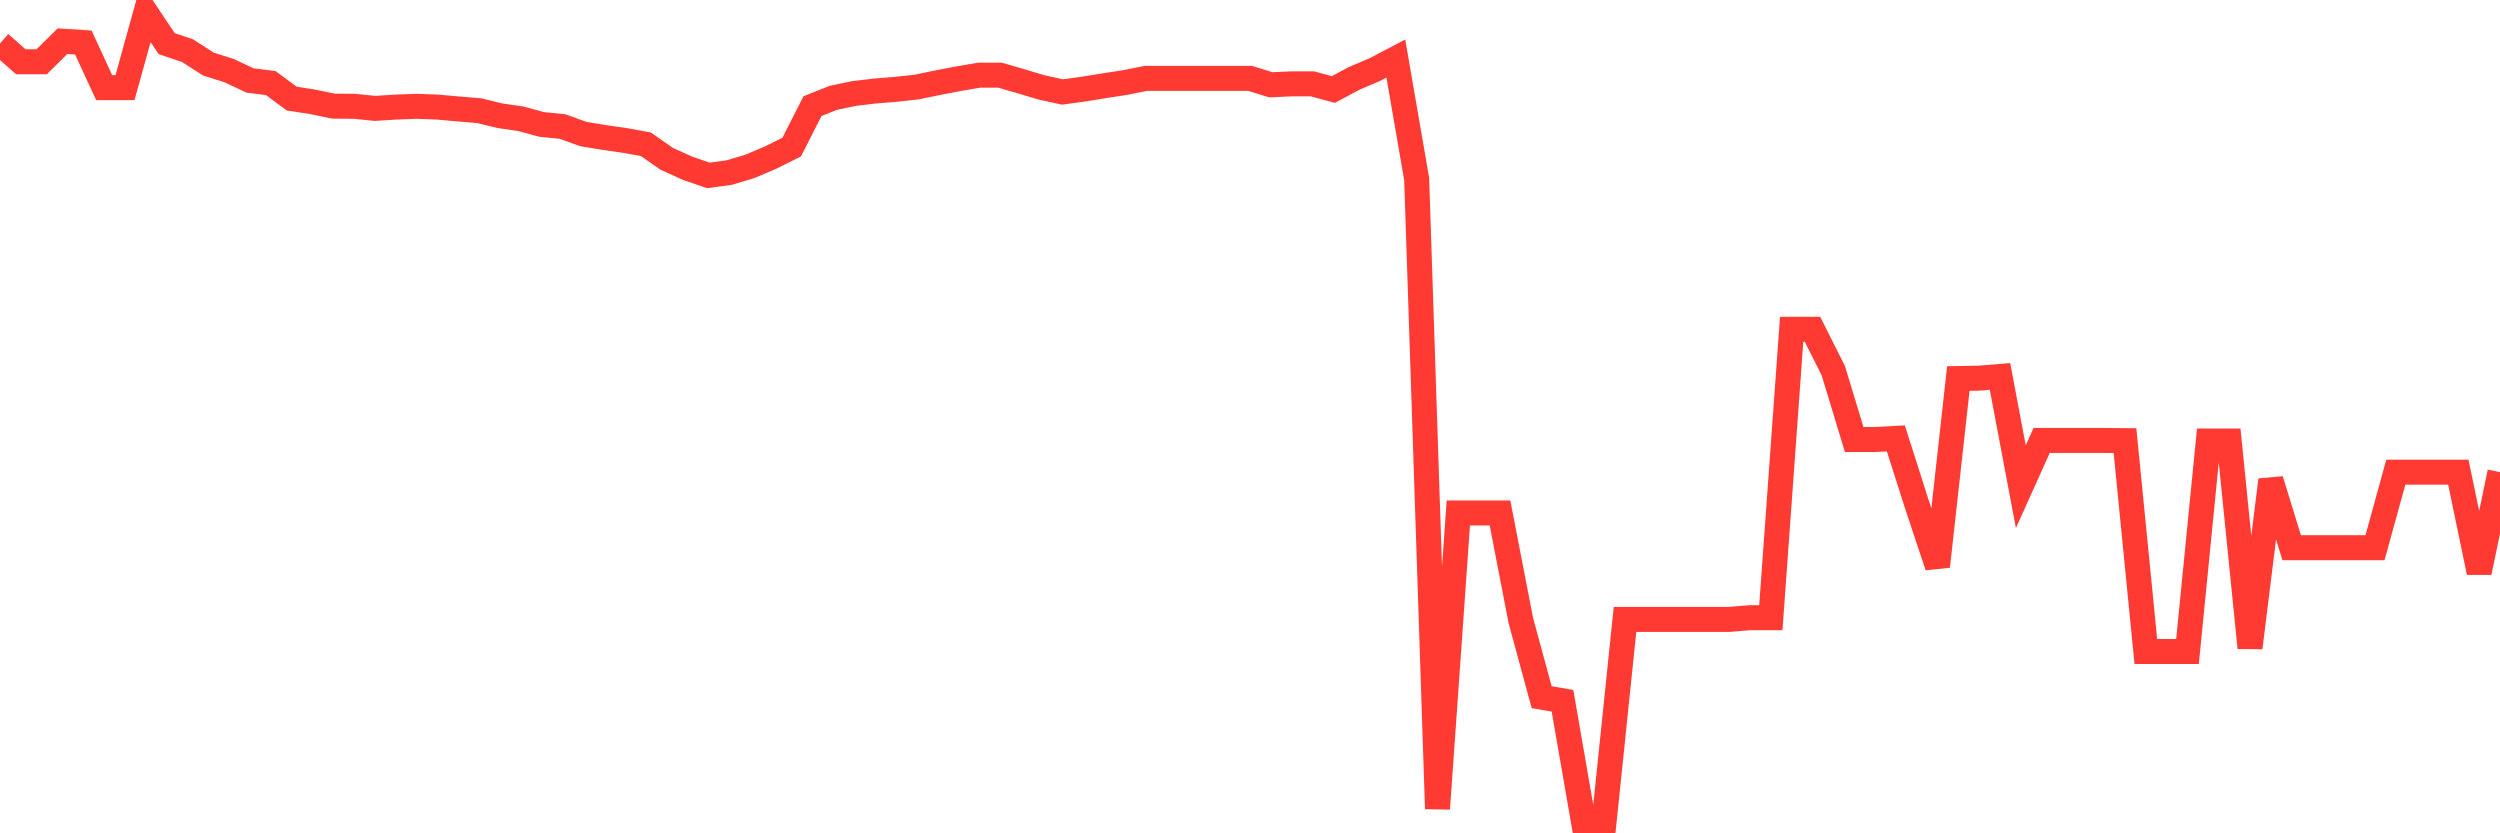 <svg
  xmlns="http://www.w3.org/2000/svg"
  xmlns:xlink="http://www.w3.org/1999/xlink"
  width="120"
  height="40"
  viewBox="0 0 120 40"
  preserveAspectRatio="none"
>
  <polyline
    points="0,2.086 1,2.965 2,2.965 3,1.977 4,2.041 5,4.206 6,4.206 7,0.6 8,2.095 9,2.43 10,3.074 11,3.391 12,3.862 13,3.989 14,4.732 15,4.886 16,5.094 17,5.103 18,5.203 19,5.14 20,5.103 21,5.14 22,5.23 23,5.312 24,5.556 25,5.701 26,5.973 27,6.073 28,6.435 29,6.599 30,6.743 31,6.925 32,7.622 33,8.075 34,8.42 35,8.284 36,7.985 37,7.559 38,7.061 39,5.094 40,4.696 41,4.487 42,4.369 43,4.288 44,4.179 45,3.971 46,3.78 47,3.608 48,3.608 49,3.898 50,4.197 51,4.415 52,4.279 53,4.116 54,3.962 55,3.762 56,3.762 57,3.762 58,3.762 59,3.762 60,3.762 61,4.07 62,4.025 63,4.025 64,4.297 65,3.762 66,3.336 67,2.811 68,8.592 69,38.82 70,24.621 71,24.621 72,24.621 73,29.786 74,33.465 75,33.637 76,39.4 77,39.4 78,29.732 79,29.732 80,29.732 81,29.732 82,29.732 83,29.732 84,29.65 85,29.65 86,15.805 87,15.805 88,17.798 89,21.096 90,21.096 91,21.042 92,24.177 93,27.186 94,18.17 95,18.152 96,18.07 97,23.362 98,21.142 99,21.142 100,21.142 101,21.142 102,21.151 103,31.272 104,31.272 105,31.272 106,21.169 107,21.169 108,31.091 109,23.035 110,26.288 111,26.288 112,26.288 113,26.288 114,26.288 115,22.664 116,22.664 117,22.664 118,22.664 119,27.475 120,22.664"
    fill="none"
    stroke="#ff3a33"
    stroke-width="1.2"
  >
  </polyline>
</svg>